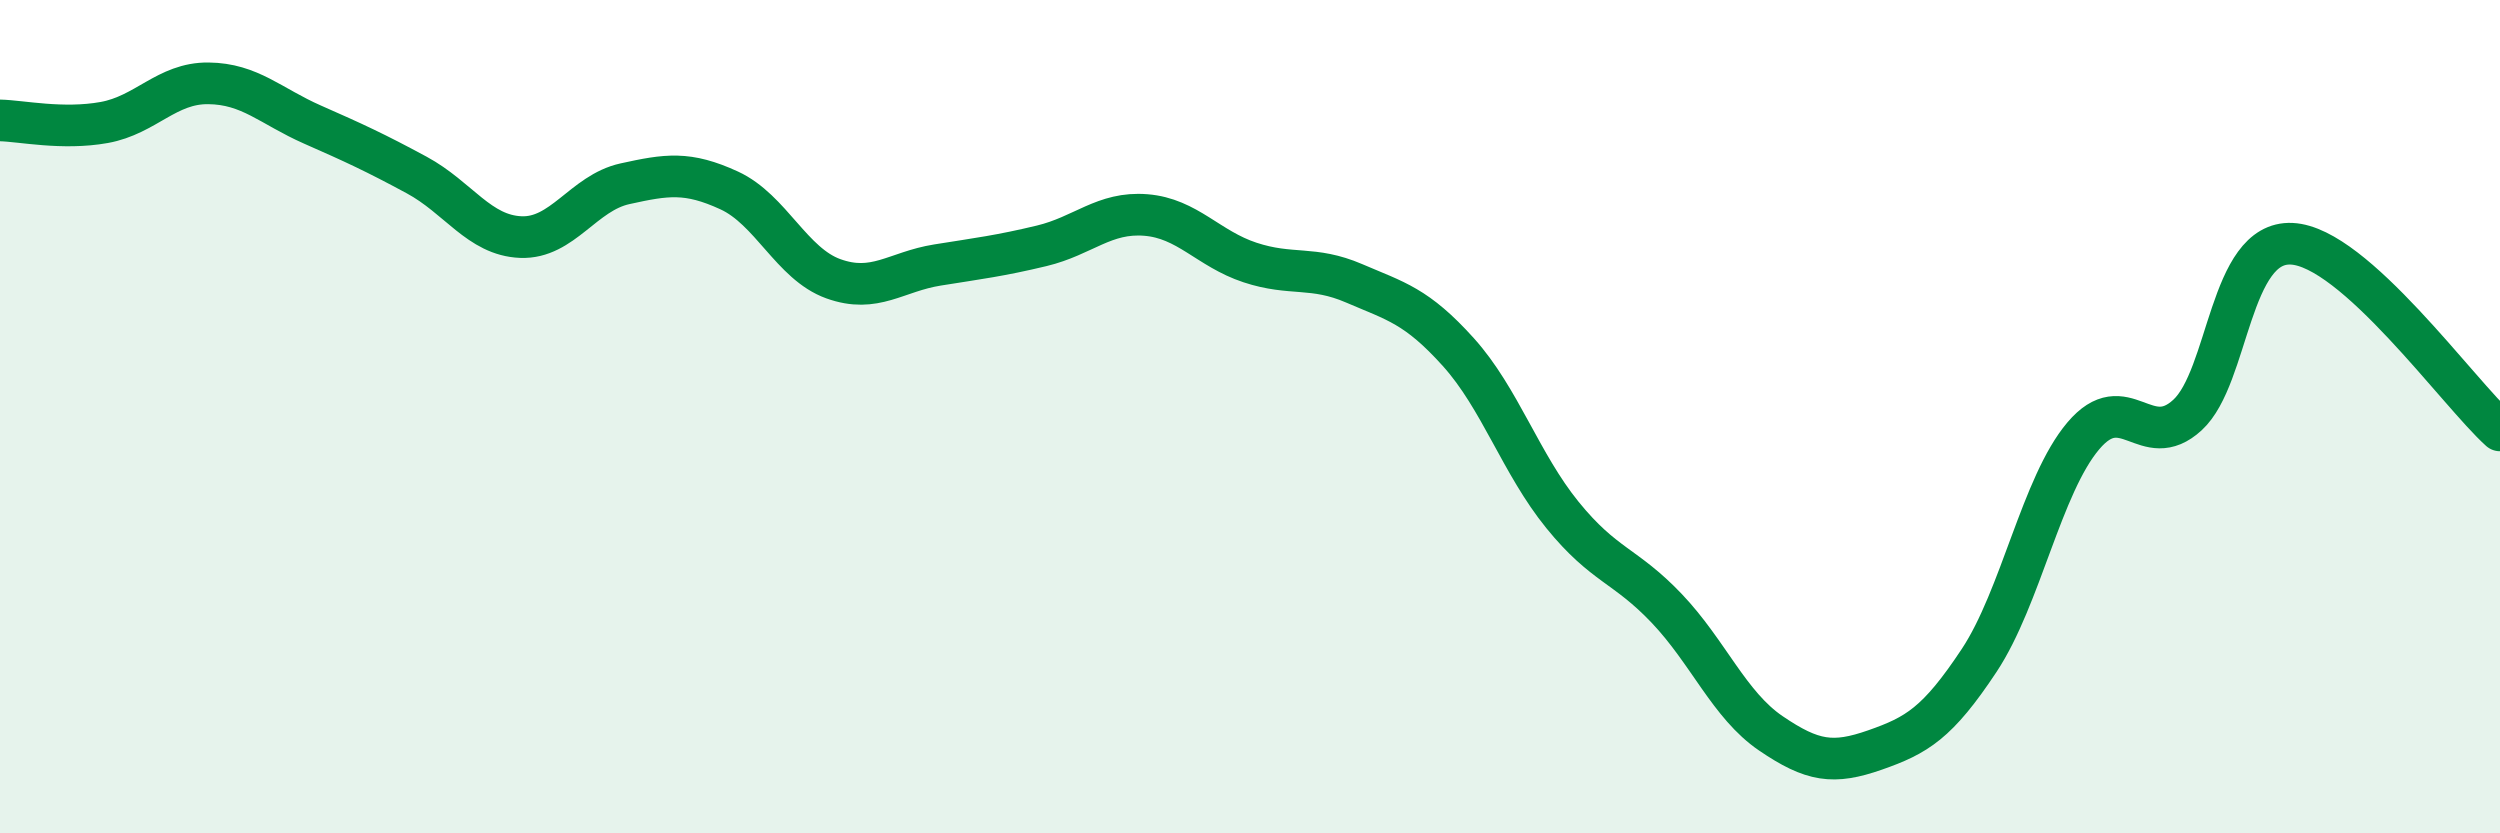 
    <svg width="60" height="20" viewBox="0 0 60 20" xmlns="http://www.w3.org/2000/svg">
      <path
        d="M 0,2.89 C 0.5,2.9 1.5,3.12 2.5,2.94 C 3.5,2.76 4,1.99 5,2 C 6,2.01 6.5,2.55 7.5,2.99 C 8.5,3.43 9,3.66 10,4.2 C 11,4.74 11.5,5.65 12.5,5.69 C 13.5,5.73 14,4.63 15,4.41 C 16,4.19 16.5,4.11 17.5,4.57 C 18.5,5.03 19,6.33 20,6.69 C 21,7.05 21.5,6.52 22.5,6.36 C 23.5,6.2 24,6.14 25,5.9 C 26,5.66 26.5,5.08 27.5,5.16 C 28.5,5.24 29,5.97 30,6.3 C 31,6.63 31.5,6.37 32.5,6.8 C 33.5,7.23 34,7.34 35,8.45 C 36,9.56 36.5,11.13 37.5,12.36 C 38.5,13.59 39,13.55 40,14.6 C 41,15.65 41.5,16.92 42.5,17.6 C 43.5,18.28 44,18.35 45,18 C 46,17.65 46.5,17.36 47.5,15.85 C 48.5,14.34 49,11.64 50,10.46 C 51,9.28 51.5,10.88 52.5,9.96 C 53.5,9.04 53.5,5.78 55,5.85 C 56.5,5.92 59,9.43 60,10.33L60 20L0 20Z"
        fill="#008740"
        opacity="0.1"
        stroke-linecap="round"
        stroke-linejoin="round"
      />
      <path
        d="M 0,2.89 C 0.5,2.9 1.5,3.12 2.5,2.94 C 3.5,2.76 4,1.99 5,2 C 6,2.01 6.5,2.55 7.5,2.99 C 8.5,3.43 9,3.66 10,4.2 C 11,4.74 11.5,5.65 12.5,5.69 C 13.5,5.73 14,4.63 15,4.41 C 16,4.19 16.5,4.11 17.5,4.57 C 18.5,5.03 19,6.33 20,6.69 C 21,7.05 21.5,6.52 22.5,6.36 C 23.5,6.2 24,6.14 25,5.9 C 26,5.66 26.5,5.08 27.5,5.16 C 28.5,5.24 29,5.97 30,6.3 C 31,6.63 31.5,6.37 32.5,6.8 C 33.5,7.23 34,7.34 35,8.45 C 36,9.56 36.5,11.13 37.5,12.36 C 38.5,13.59 39,13.55 40,14.6 C 41,15.65 41.5,16.92 42.5,17.6 C 43.5,18.28 44,18.35 45,18 C 46,17.65 46.5,17.36 47.5,15.85 C 48.5,14.34 49,11.64 50,10.46 C 51,9.28 51.5,10.88 52.5,9.96 C 53.5,9.04 53.5,5.78 55,5.85 C 56.5,5.92 59,9.43 60,10.33"
        stroke="#008740"
        stroke-width="1"
        fill="none"
        stroke-linecap="round"
        stroke-linejoin="round"
      />
    </svg>
  